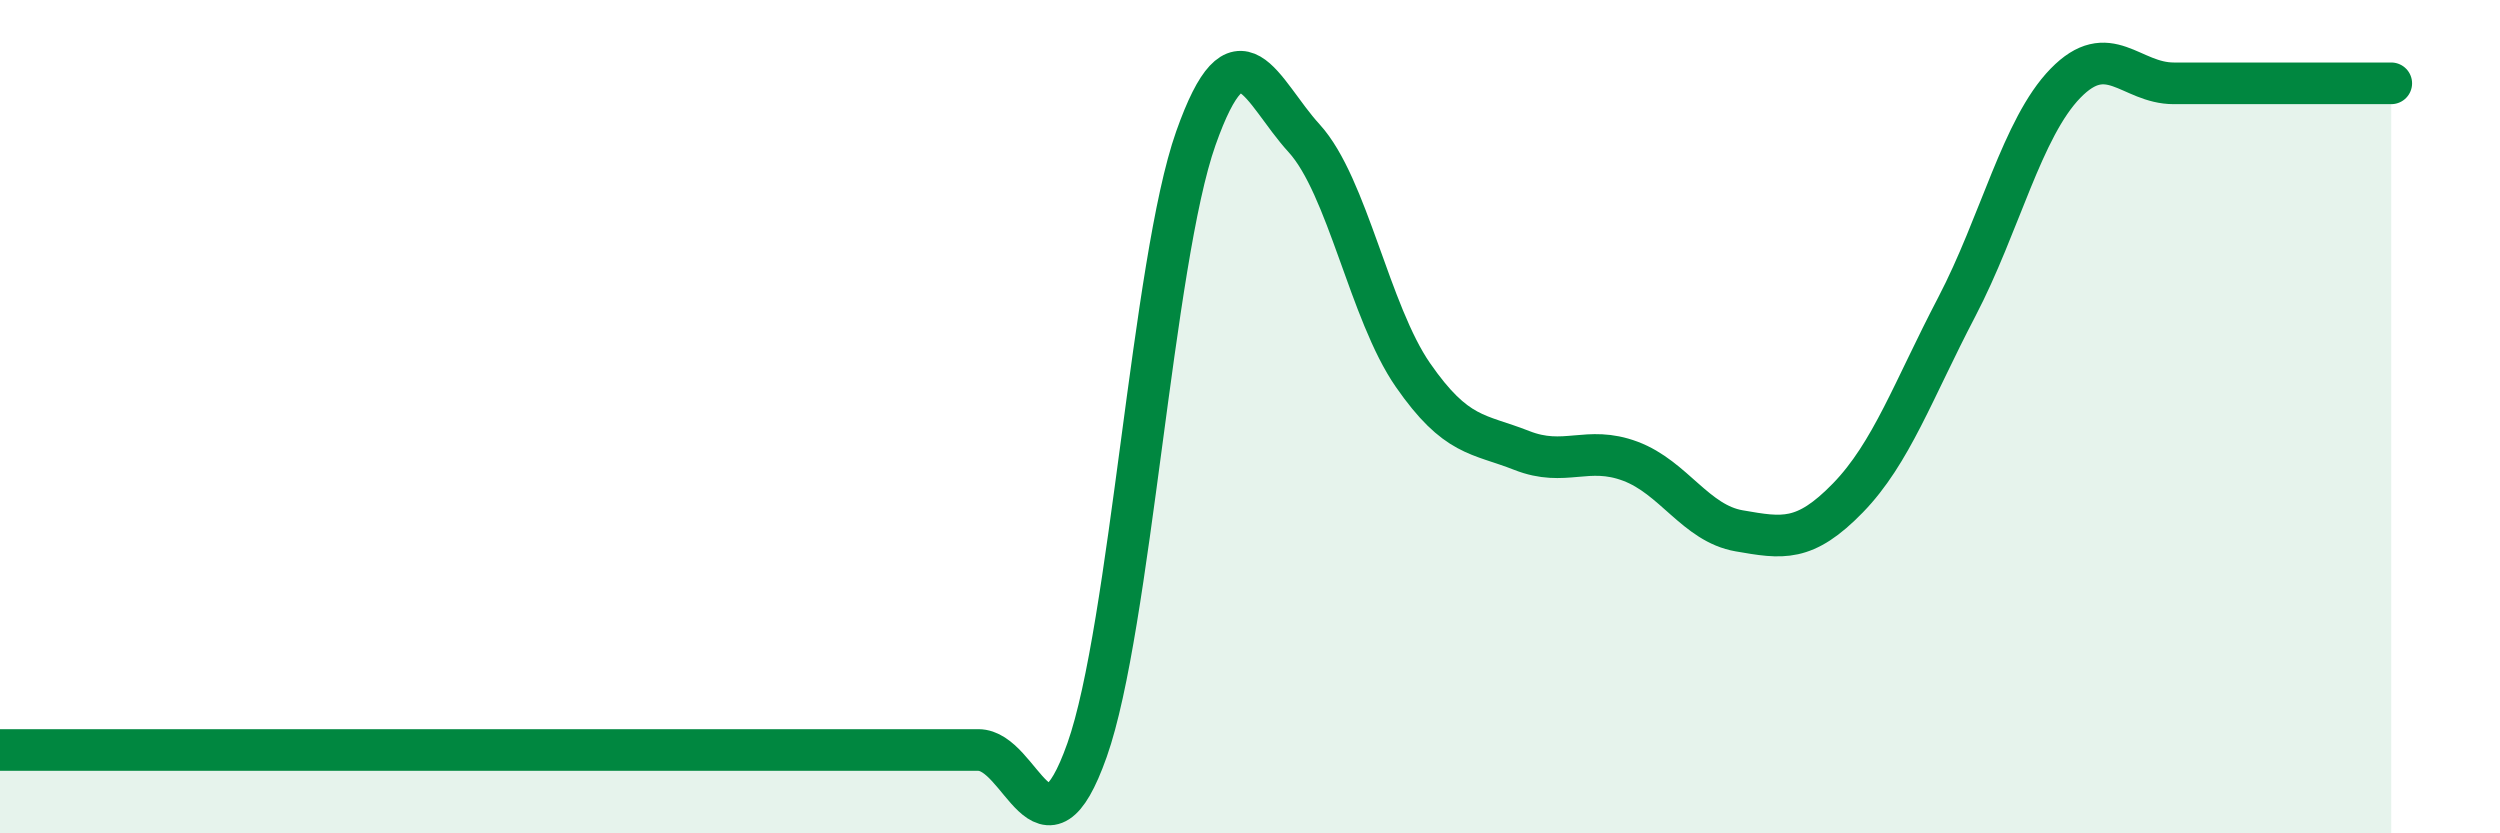 
    <svg width="60" height="20" viewBox="0 0 60 20" xmlns="http://www.w3.org/2000/svg">
      <path
        d="M 0,18 C 0.52,18 1.57,18 2.61,18 C 3.65,18 4.18,18 5.22,18 C 6.26,18 6.79,18 7.83,18 C 8.87,18 9.39,18 10.43,18 C 11.47,18 12,18 13.04,18 C 14.08,18 14.61,18 15.65,18 C 16.69,18 17.22,18 18.26,18 C 19.3,18 19.83,18 20.87,18 C 21.91,18 22.44,18 23.48,18 C 24.52,18 25.05,20.94 26.09,18 C 27.13,15.06 27.66,6.26 28.7,3.32 C 29.74,0.38 30.26,2.18 31.3,3.32 C 32.34,4.46 32.87,7.5 33.91,9 C 34.95,10.5 35.48,10.4 36.52,10.81 C 37.56,11.22 38.09,10.68 39.13,11.07 C 40.17,11.46 40.7,12.56 41.74,12.74 C 42.78,12.92 43.31,13.02 44.35,11.95 C 45.39,10.88 45.92,9.36 46.96,7.37 C 48,5.38 48.53,3.07 49.57,2 C 50.61,0.93 51.13,2 52.17,2 C 53.21,2 53.74,2 54.78,2 C 55.82,2 56.87,2 57.39,2L57.39 20L0 20Z"
        fill="#008740"
        opacity="0.1"
        stroke-linecap="round"
        stroke-linejoin="round"
      />
      <path
        d="M 0,18 C 0.52,18 1.57,18 2.61,18 C 3.65,18 4.18,18 5.22,18 C 6.26,18 6.79,18 7.83,18 C 8.87,18 9.39,18 10.43,18 C 11.47,18 12,18 13.04,18 C 14.08,18 14.61,18 15.65,18 C 16.69,18 17.22,18 18.26,18 C 19.3,18 19.83,18 20.87,18 C 21.91,18 22.44,18 23.48,18 C 24.52,18 25.05,20.94 26.09,18 C 27.13,15.06 27.66,6.26 28.7,3.32 C 29.74,0.38 30.26,2.18 31.3,3.32 C 32.34,4.46 32.87,7.5 33.91,9 C 34.95,10.5 35.48,10.4 36.52,10.81 C 37.56,11.22 38.09,10.68 39.13,11.07 C 40.17,11.46 40.7,12.56 41.74,12.74 C 42.78,12.92 43.31,13.02 44.35,11.95 C 45.39,10.88 45.92,9.36 46.96,7.37 C 48,5.38 48.53,3.07 49.57,2 C 50.61,0.93 51.13,2 52.17,2 C 53.21,2 53.74,2 54.78,2 C 55.82,2 56.87,2 57.39,2"
        stroke="#008740"
        stroke-width="1"
        fill="none"
        stroke-linecap="round"
        stroke-linejoin="round"
      />
    </svg>
  
